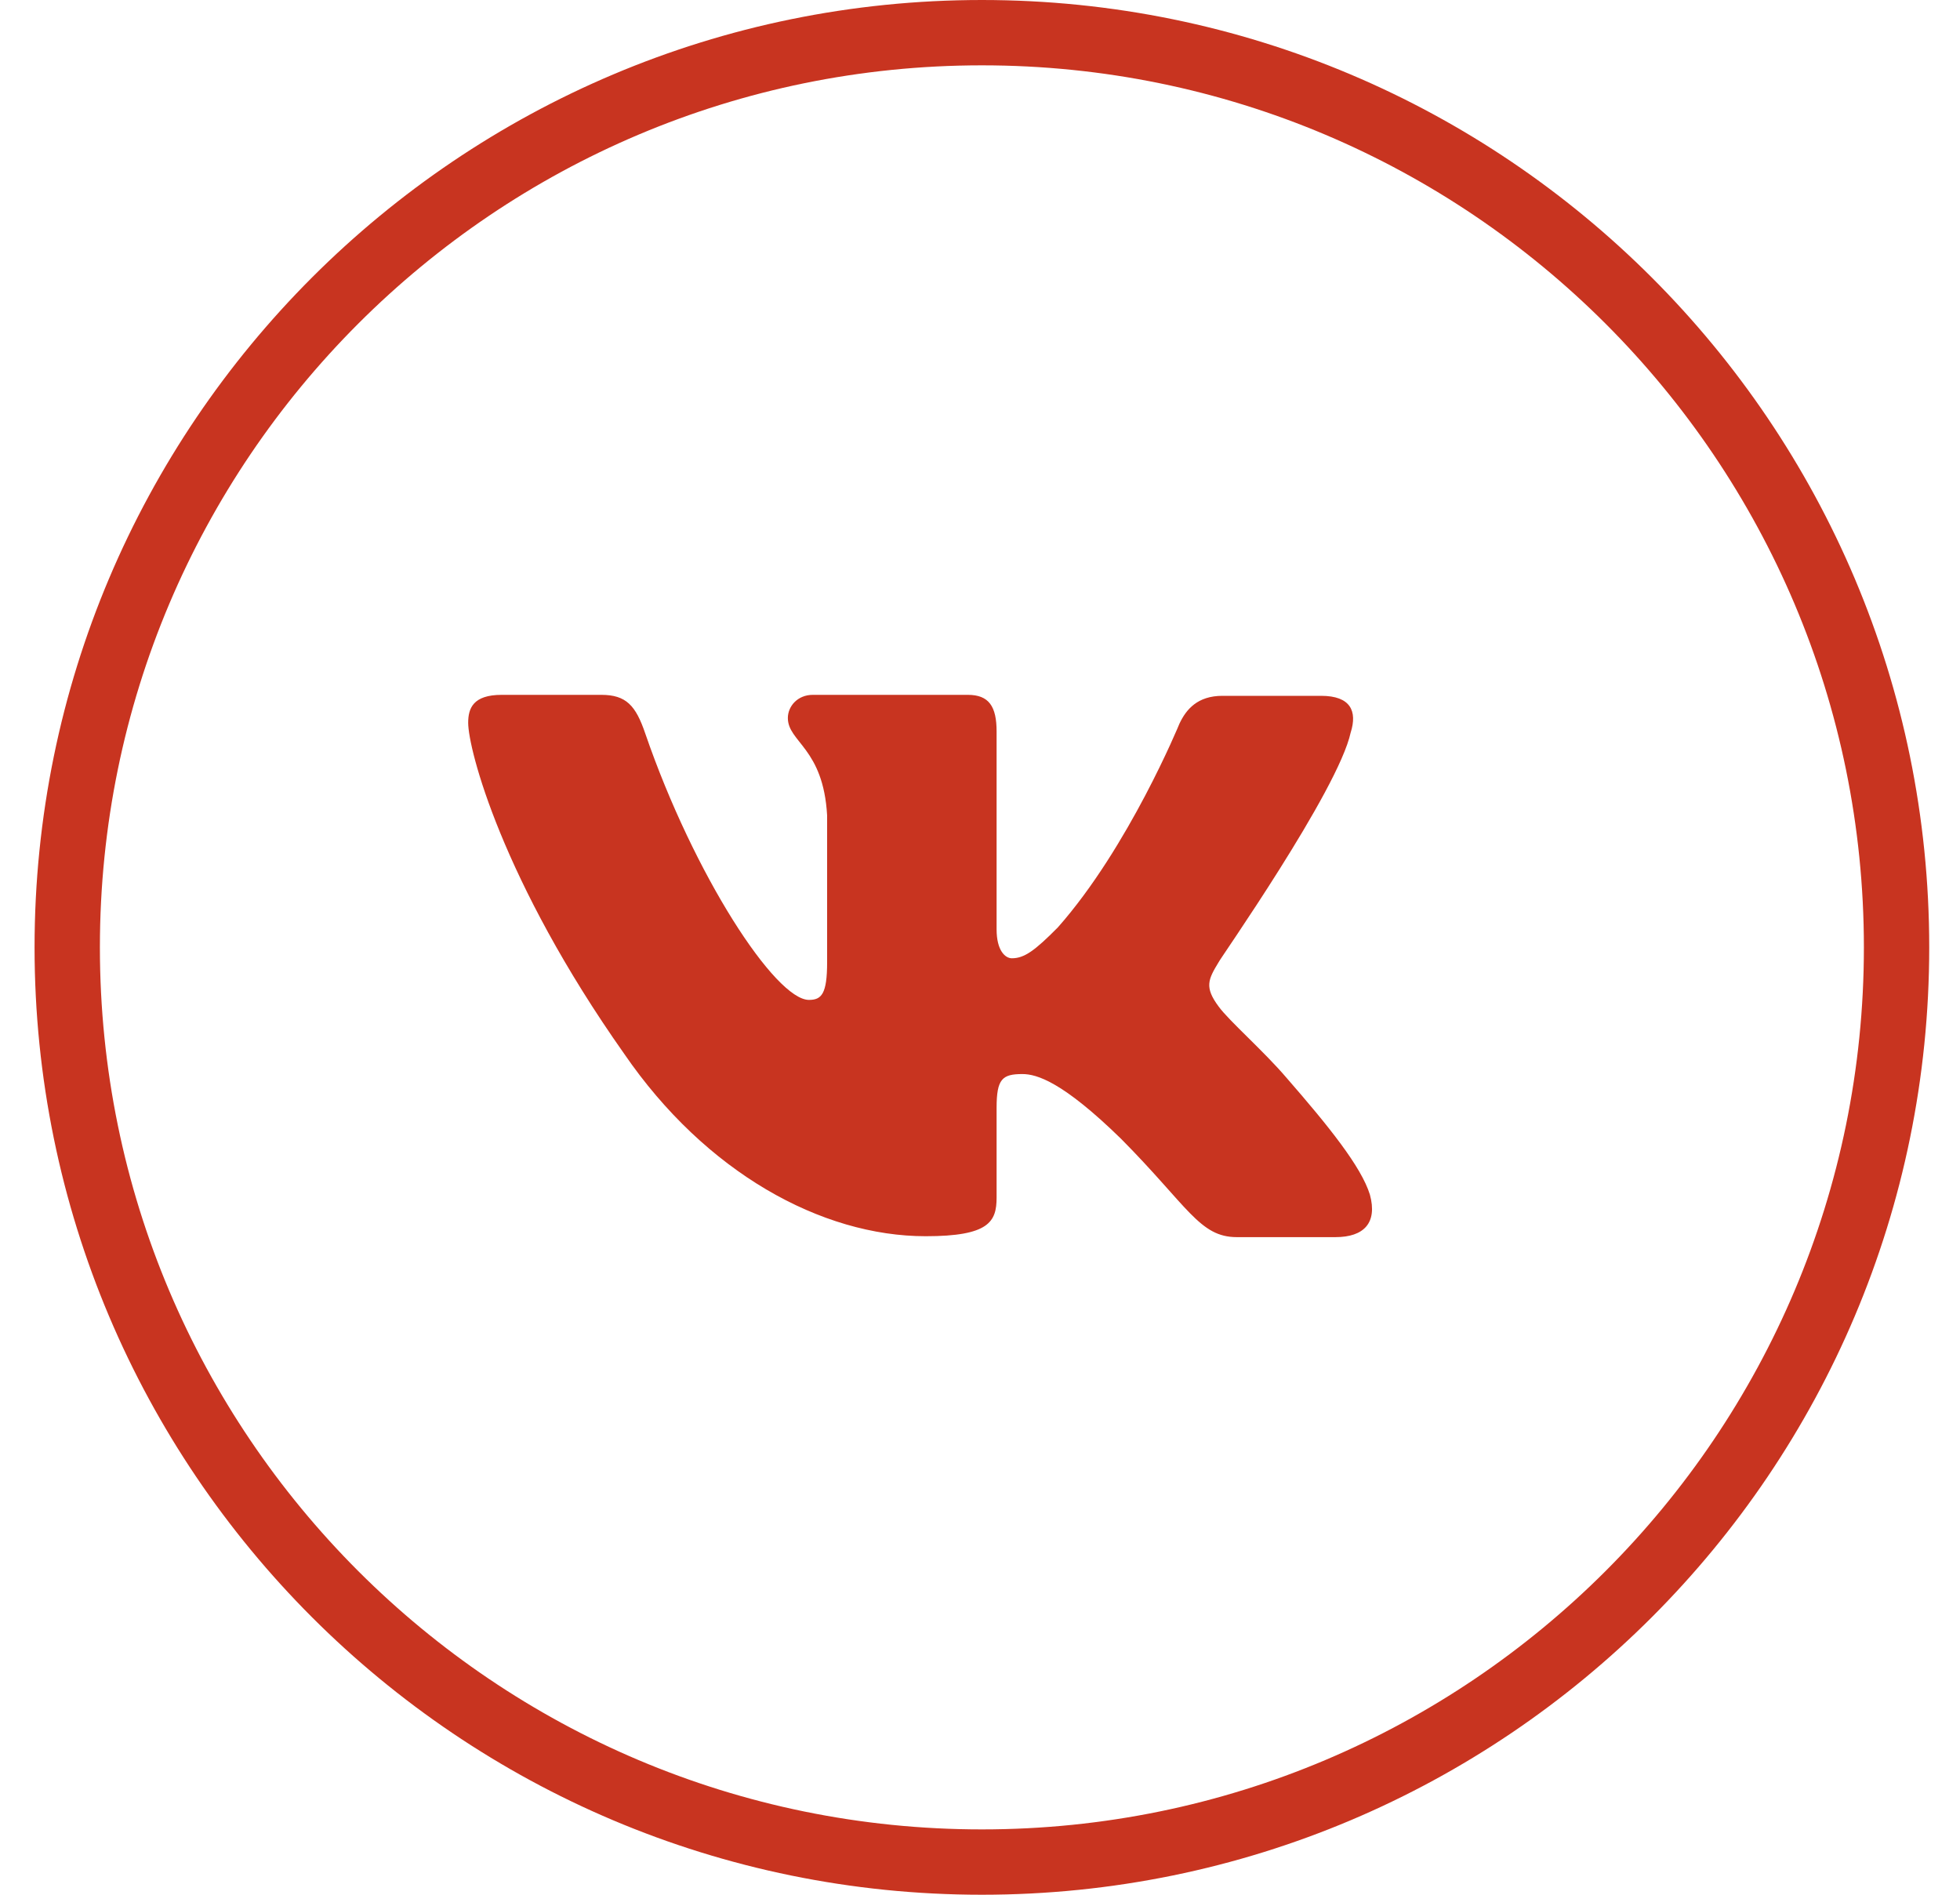 <?xml version="1.0" encoding="UTF-8"?> <svg xmlns="http://www.w3.org/2000/svg" width="30" height="29" viewBox="0 0 30 29" fill="none"><path fill-rule="evenodd" clip-rule="evenodd" d="M20.674 11.211C20.777 10.886 20.674 10.65 20.221 10.65H18.711C18.33 10.65 18.155 10.857 18.052 11.078C18.052 11.078 17.276 12.969 16.191 14.195C15.84 14.549 15.679 14.667 15.488 14.667C15.386 14.667 15.254 14.549 15.254 14.224V11.196C15.254 10.812 15.137 10.635 14.814 10.635H12.441C12.206 10.635 12.059 10.812 12.059 10.989C12.059 11.359 12.602 11.447 12.66 12.481V14.727C12.66 15.215 12.574 15.304 12.382 15.304C11.869 15.304 10.624 13.399 9.877 11.228C9.731 10.798 9.584 10.635 9.203 10.635H7.679C7.24 10.635 7.166 10.842 7.166 11.063C7.166 11.462 7.679 13.471 9.554 16.129C10.8 17.945 12.572 18.921 14.169 18.921C15.137 18.921 15.254 18.699 15.254 18.33V16.956C15.254 16.513 15.341 16.439 15.649 16.439C15.869 16.439 16.265 16.557 17.158 17.429C18.184 18.463 18.36 18.935 18.931 18.935H20.44C20.88 18.935 21.085 18.714 20.968 18.285C20.836 17.857 20.337 17.237 19.693 16.498C19.341 16.085 18.814 15.627 18.653 15.406C18.433 15.11 18.491 14.992 18.653 14.726C18.638 14.726 20.484 12.097 20.674 11.21" fill="#C83420"></path><path d="M1.029 14.5C1.029 6.768 7.297 0.5 15.029 0.5C22.761 0.5 29.029 6.768 29.029 14.5C29.029 22.232 22.761 28.5 15.029 28.5C7.297 28.5 1.029 22.232 1.029 14.5Z" stroke="#C83420"></path></svg> 